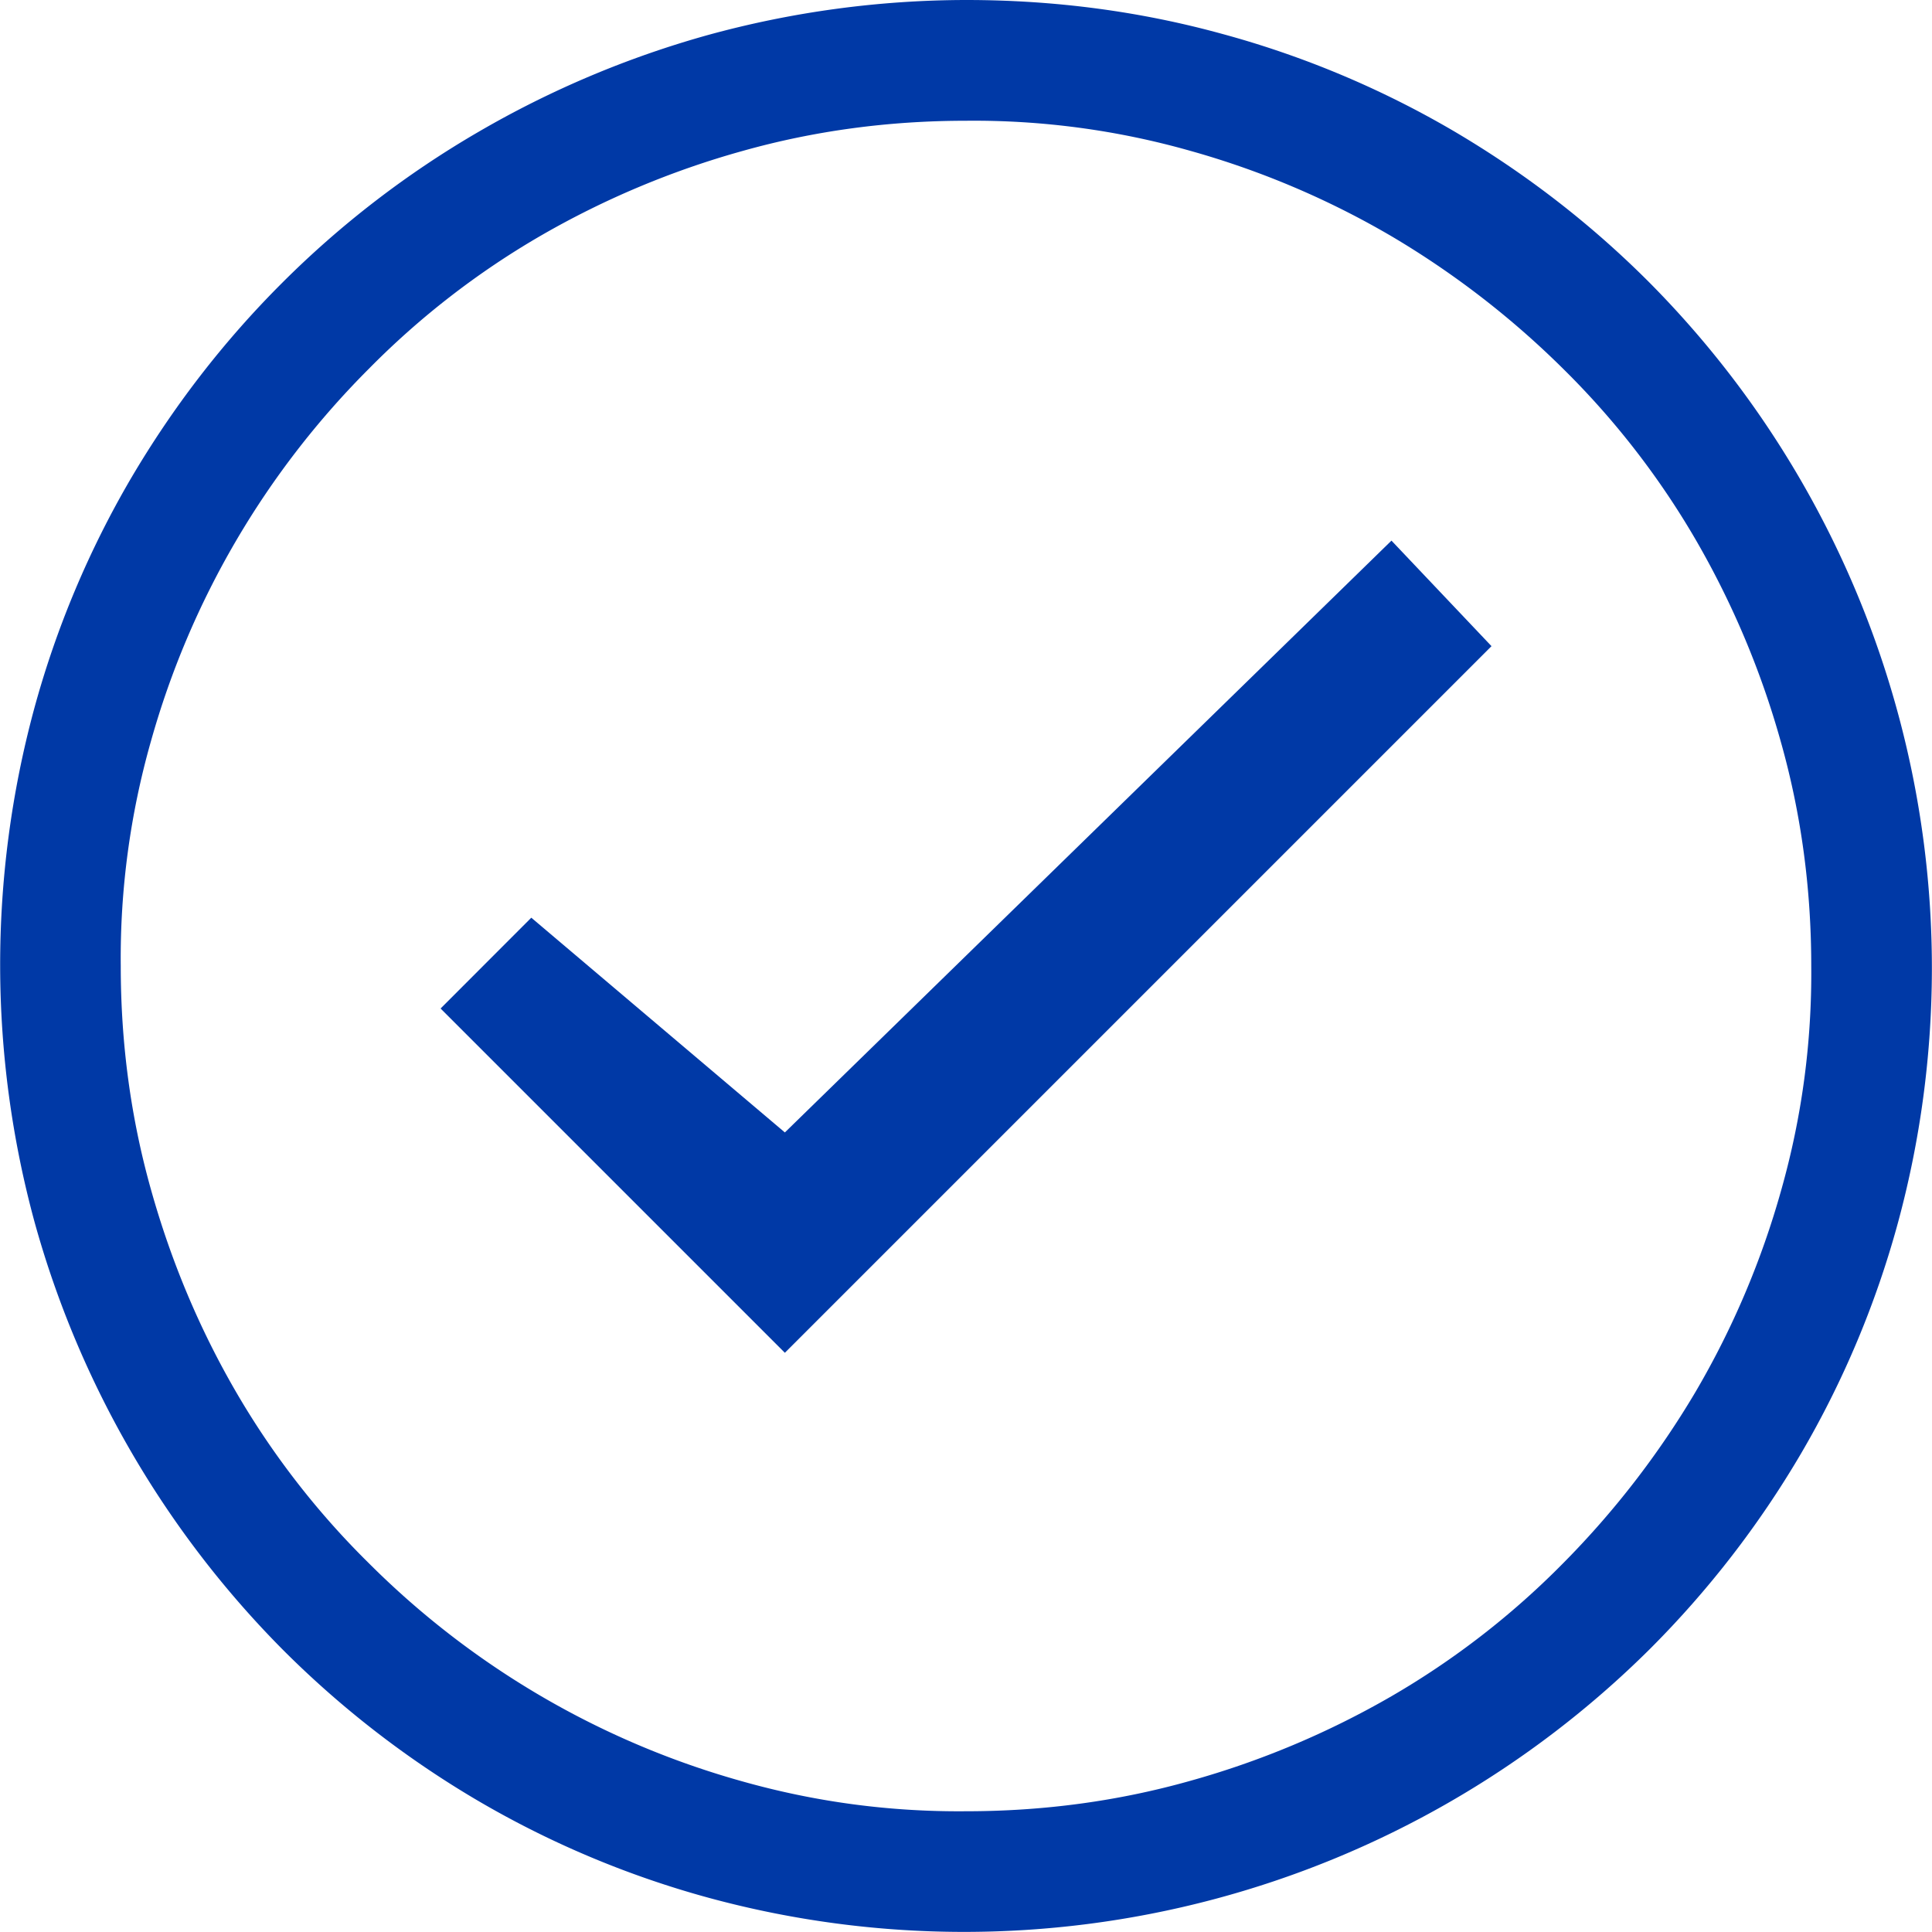 <svg width="20" height="20" viewBox="0 0 20 20" fill="none" xmlns="http://www.w3.org/2000/svg">
    <g clip-path="url(#kfngqkslga)">
        <path d="m14.404 5.596 1.036 1.093-7.315 7.315-3.564-3.564.939-.94 2.625 2.223 6.28-6.127zM10 0c.918 0 1.803.117 2.656.352a9.85 9.85 0 0 1 2.393 1.005c.742.437 1.416.957 2.021 1.563a10.072 10.072 0 0 1 2.578 9.736 9.847 9.847 0 0 1-1.005 2.393 10.046 10.046 0 0 1-1.563 2.021 10.071 10.071 0 0 1-9.736 2.578 9.847 9.847 0 0 1-2.393-1.005A10.046 10.046 0 0 1 2.93 17.08a10.113 10.113 0 0 1-2.568-4.414 10.14 10.14 0 0 1-.01-5.322A9.85 9.85 0 0 1 1.357 4.95c.437-.742.957-1.416 1.563-2.021A9.925 9.925 0 0 1 4.95 1.367 10.114 10.114 0 0 1 7.334.361 10.14 10.14 0 0 1 10 0zm0 18.75c.8 0 1.572-.104 2.315-.313a8.988 8.988 0 0 0 2.09-.878 8.442 8.442 0 0 0 1.777-1.377 9.11 9.11 0 0 0 1.367-1.768 8.822 8.822 0 0 0 .889-2.09c.214-.755.319-1.53.312-2.324 0-.8-.104-1.572-.313-2.314a8.987 8.987 0 0 0-.878-2.09 8.443 8.443 0 0 0-1.377-1.778 9.111 9.111 0 0 0-1.768-1.367 8.824 8.824 0 0 0-2.09-.889A8.205 8.205 0 0 0 10 1.25c-.8 0-1.572.104-2.314.313a8.988 8.988 0 0 0-2.09.878 8.444 8.444 0 0 0-1.778 1.377 8.822 8.822 0 0 0-2.256 3.857A8.205 8.205 0 0 0 1.25 10c0 .8.104 1.572.313 2.315.208.742.5 1.438.878 2.09a8.443 8.443 0 0 0 1.377 1.777 8.82 8.82 0 0 0 3.857 2.256c.756.214 1.53.319 2.325.312z" fill="#0039A6"/>
    </g>
    <defs>
        <clipPath id="kfngqkslga">
            <path fill="#fff" d="M0 0h20v20H0z"/>
        </clipPath>
    </defs>
</svg>

